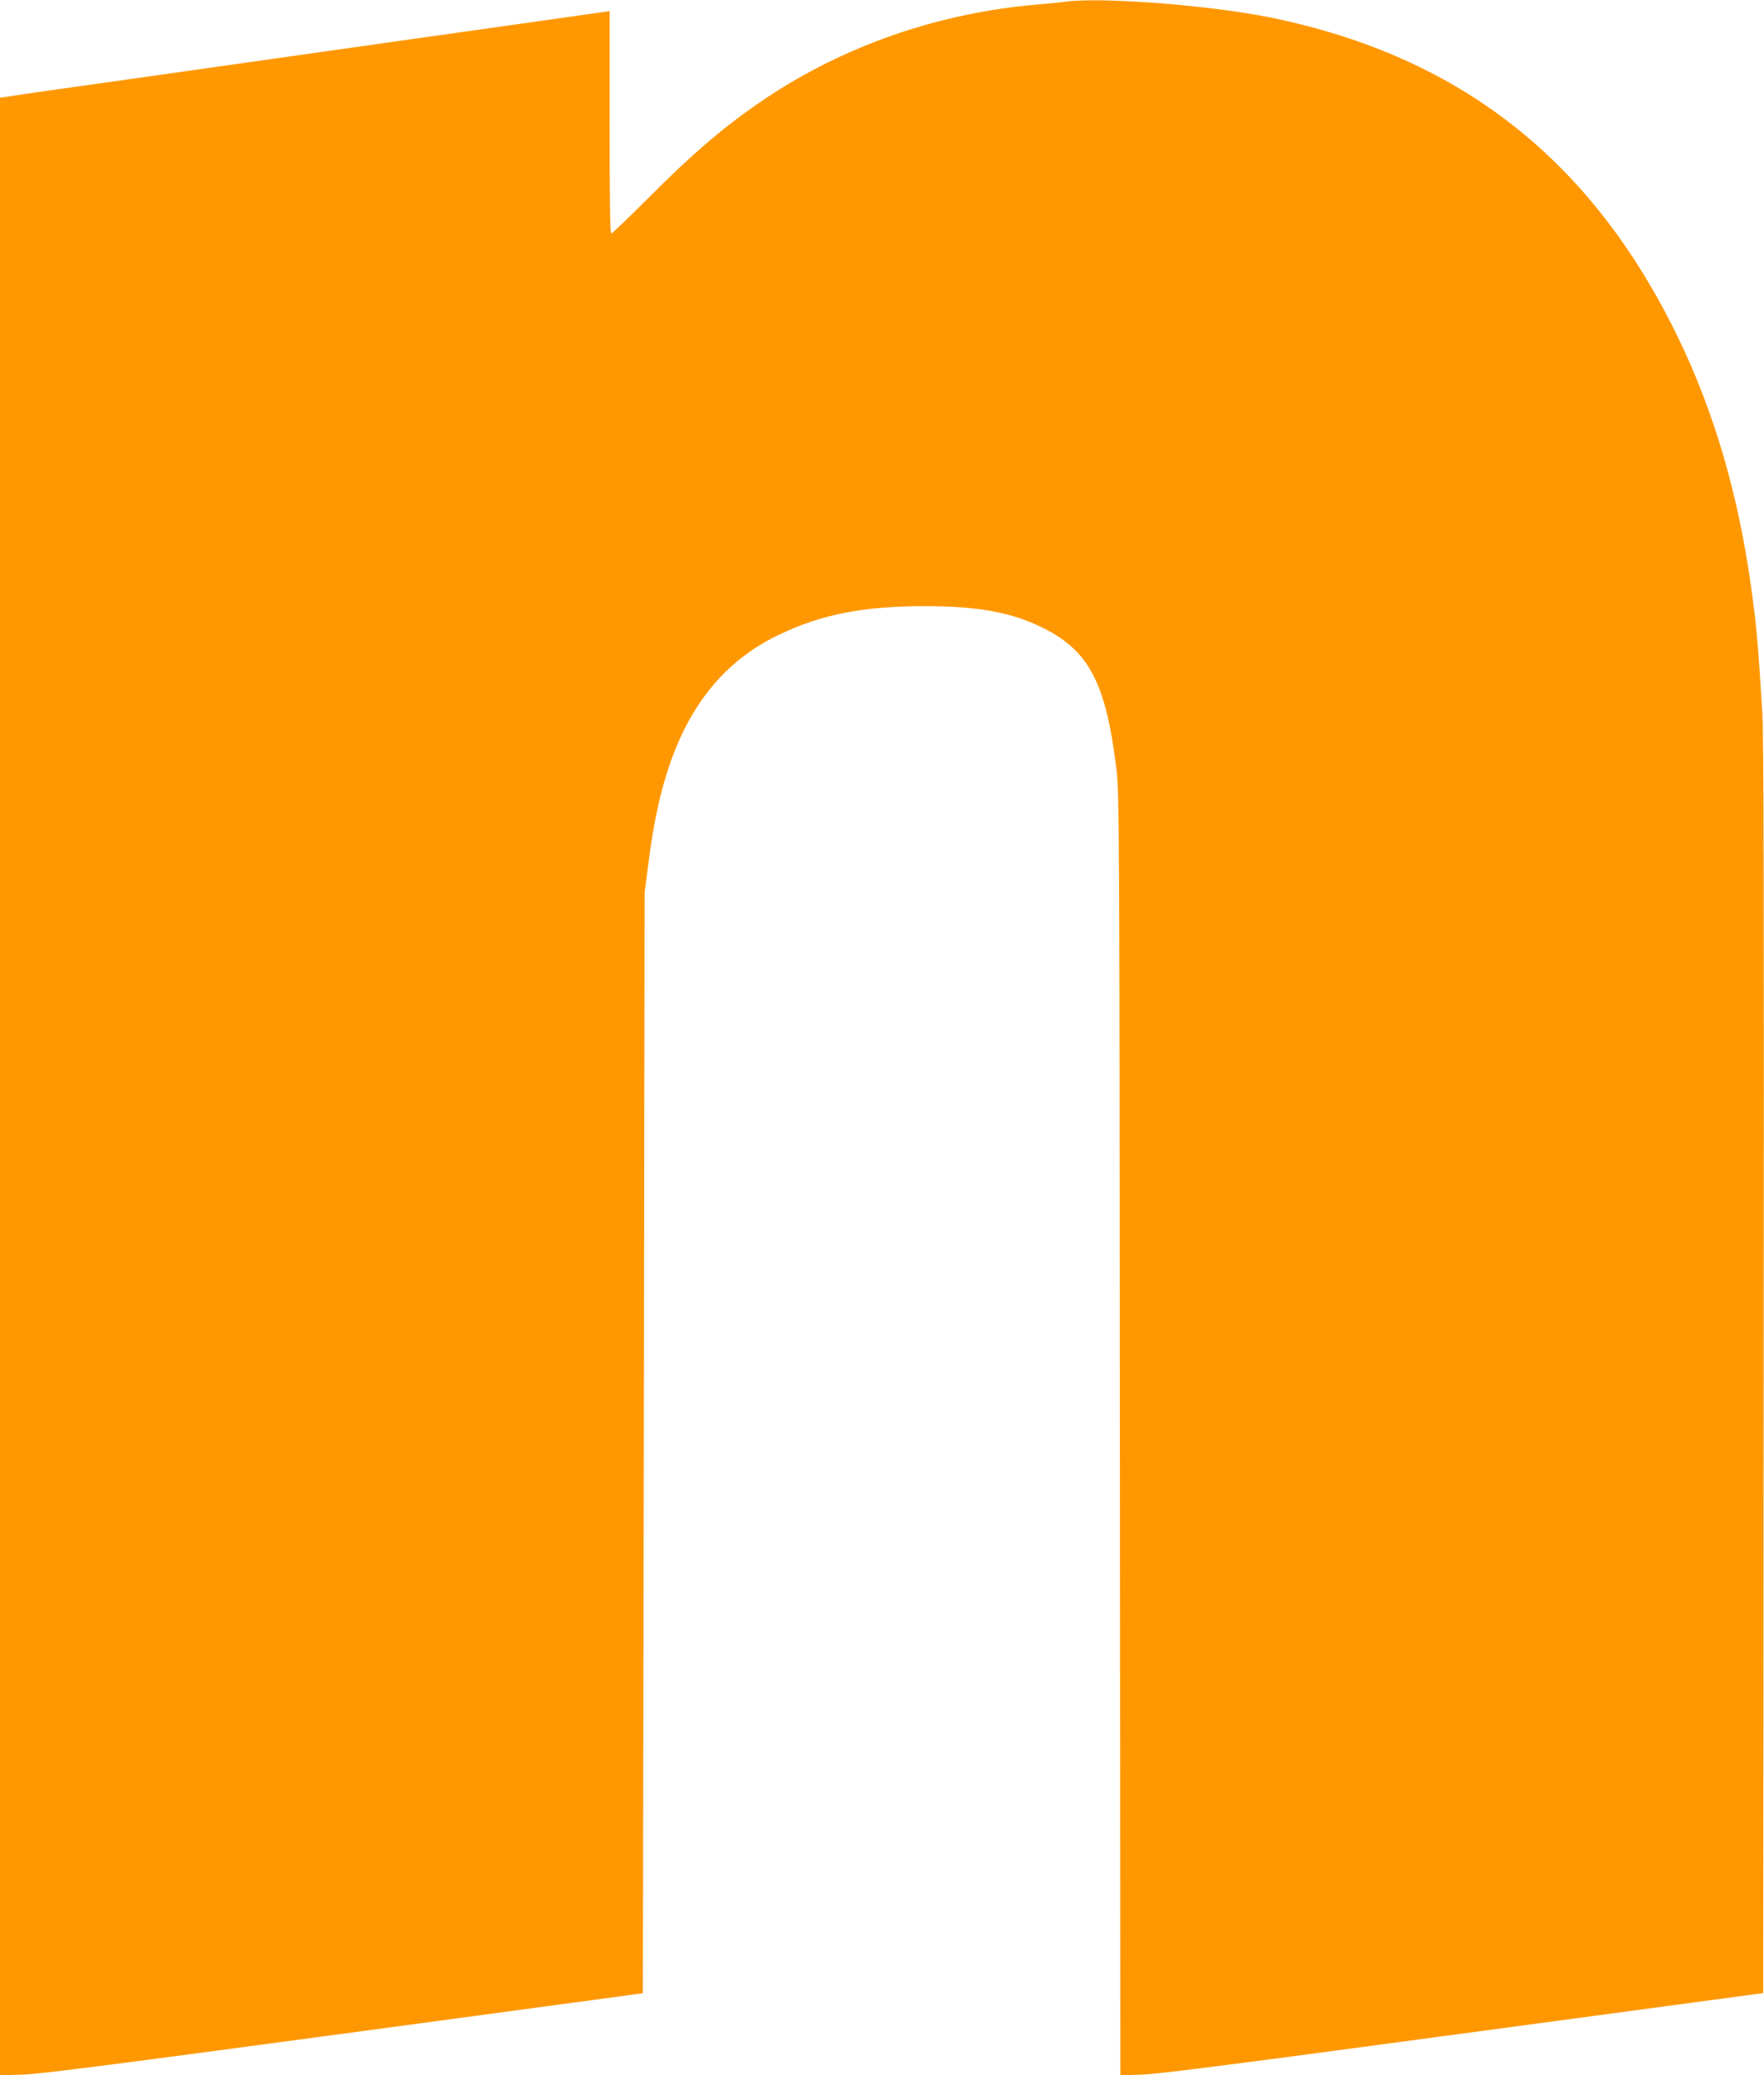 <?xml version="1.0" standalone="no"?>
<!DOCTYPE svg PUBLIC "-//W3C//DTD SVG 20010904//EN"
 "http://www.w3.org/TR/2001/REC-SVG-20010904/DTD/svg10.dtd">
<svg version="1.0" xmlns="http://www.w3.org/2000/svg"
 width="1088pt" height="1280pt" viewBox="0 0 1088 1280"
 preserveAspectRatio="xMidYMid meet">
<g transform="translate(0,1280) scale(0.1,-0.1)"
fill="#ff9800" stroke="none">
<path d="M6575 12790 c-33 -5 -118 -13 -190 -19 -600 -53 -1176 -253 -1660
-576 -251 -169 -441 -330 -732 -622 -117 -117 -217 -213 -223 -213 -7 0 -10
233 -10 686 l0 686 -37 -6 c-21 -3 -549 -78 -1173 -166 -624 -89 -1421 -201
-1770 -251 -349 -49 -668 -94 -707 -101 l-73 -11 0 -6099 0 -6099 138 4 c106
3 556 61 1982 253 l1845 249 6 3395 5 3395 22 170 c25 195 52 340 88 473 125
467 359 775 719 947 263 126 521 176 900 176 318 0 524 -36 709 -125 302 -143
408 -344 473 -891 16 -141 18 -390 20 -4098 l3 -3948 133 4 c98 3 612 69 1982
254 l1850 249 3 3860 c3 2756 0 3909 -8 4034 -28 453 -37 547 -71 790 -80 567
-227 1069 -448 1526 -530 1095 -1342 1735 -2510 1975 -372 76 -1037 128 -1266
99z"/>
</g>
</svg>

